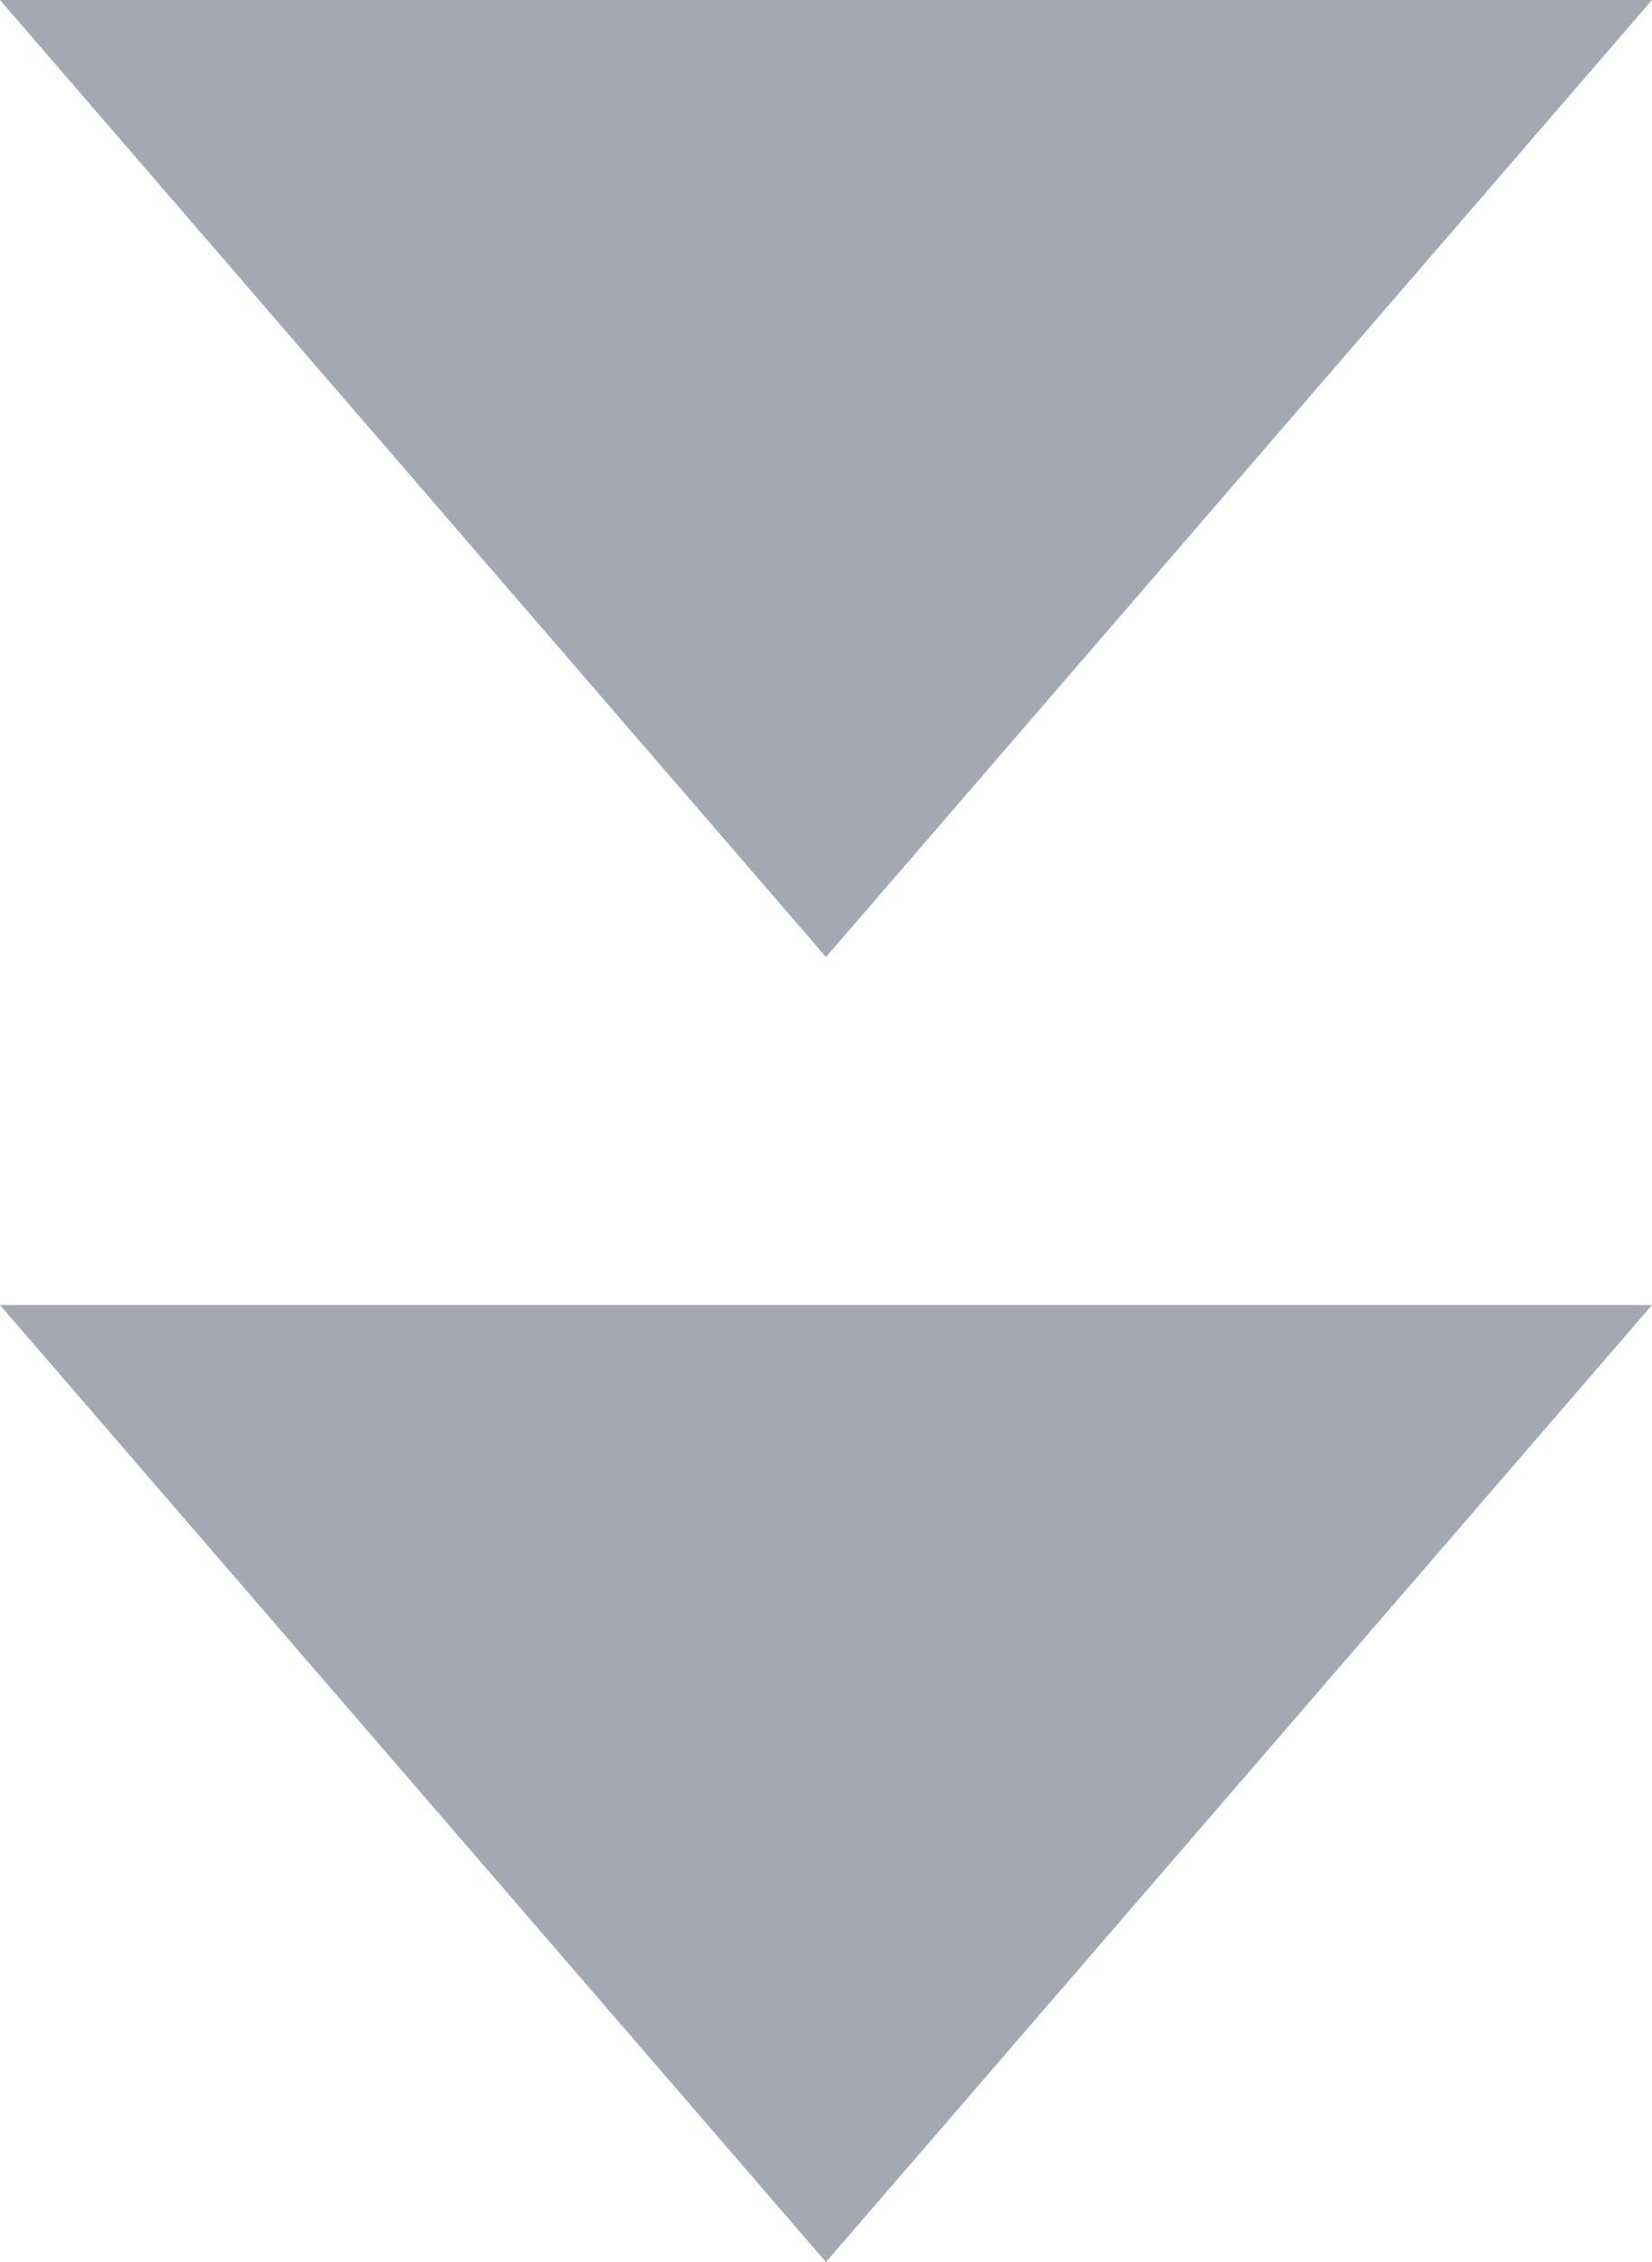 <svg xmlns="http://www.w3.org/2000/svg" width="19" height="26" viewBox="0 0 19 26">
  <g id="グループ_476" data-name="グループ 476" transform="translate(3064 -3549)">
    <path id="多角形_23" data-name="多角形 23" d="M9.5,0,19,11H0Z" transform="translate(-3045 3560) rotate(180)" fill="#a3a8b2"/>
    <path id="多角形_24" data-name="多角形 24" d="M9.5,0,19,11H0Z" transform="translate(-3045 3575) rotate(180)" fill="#a3a8b2"/>
  </g>
</svg>
